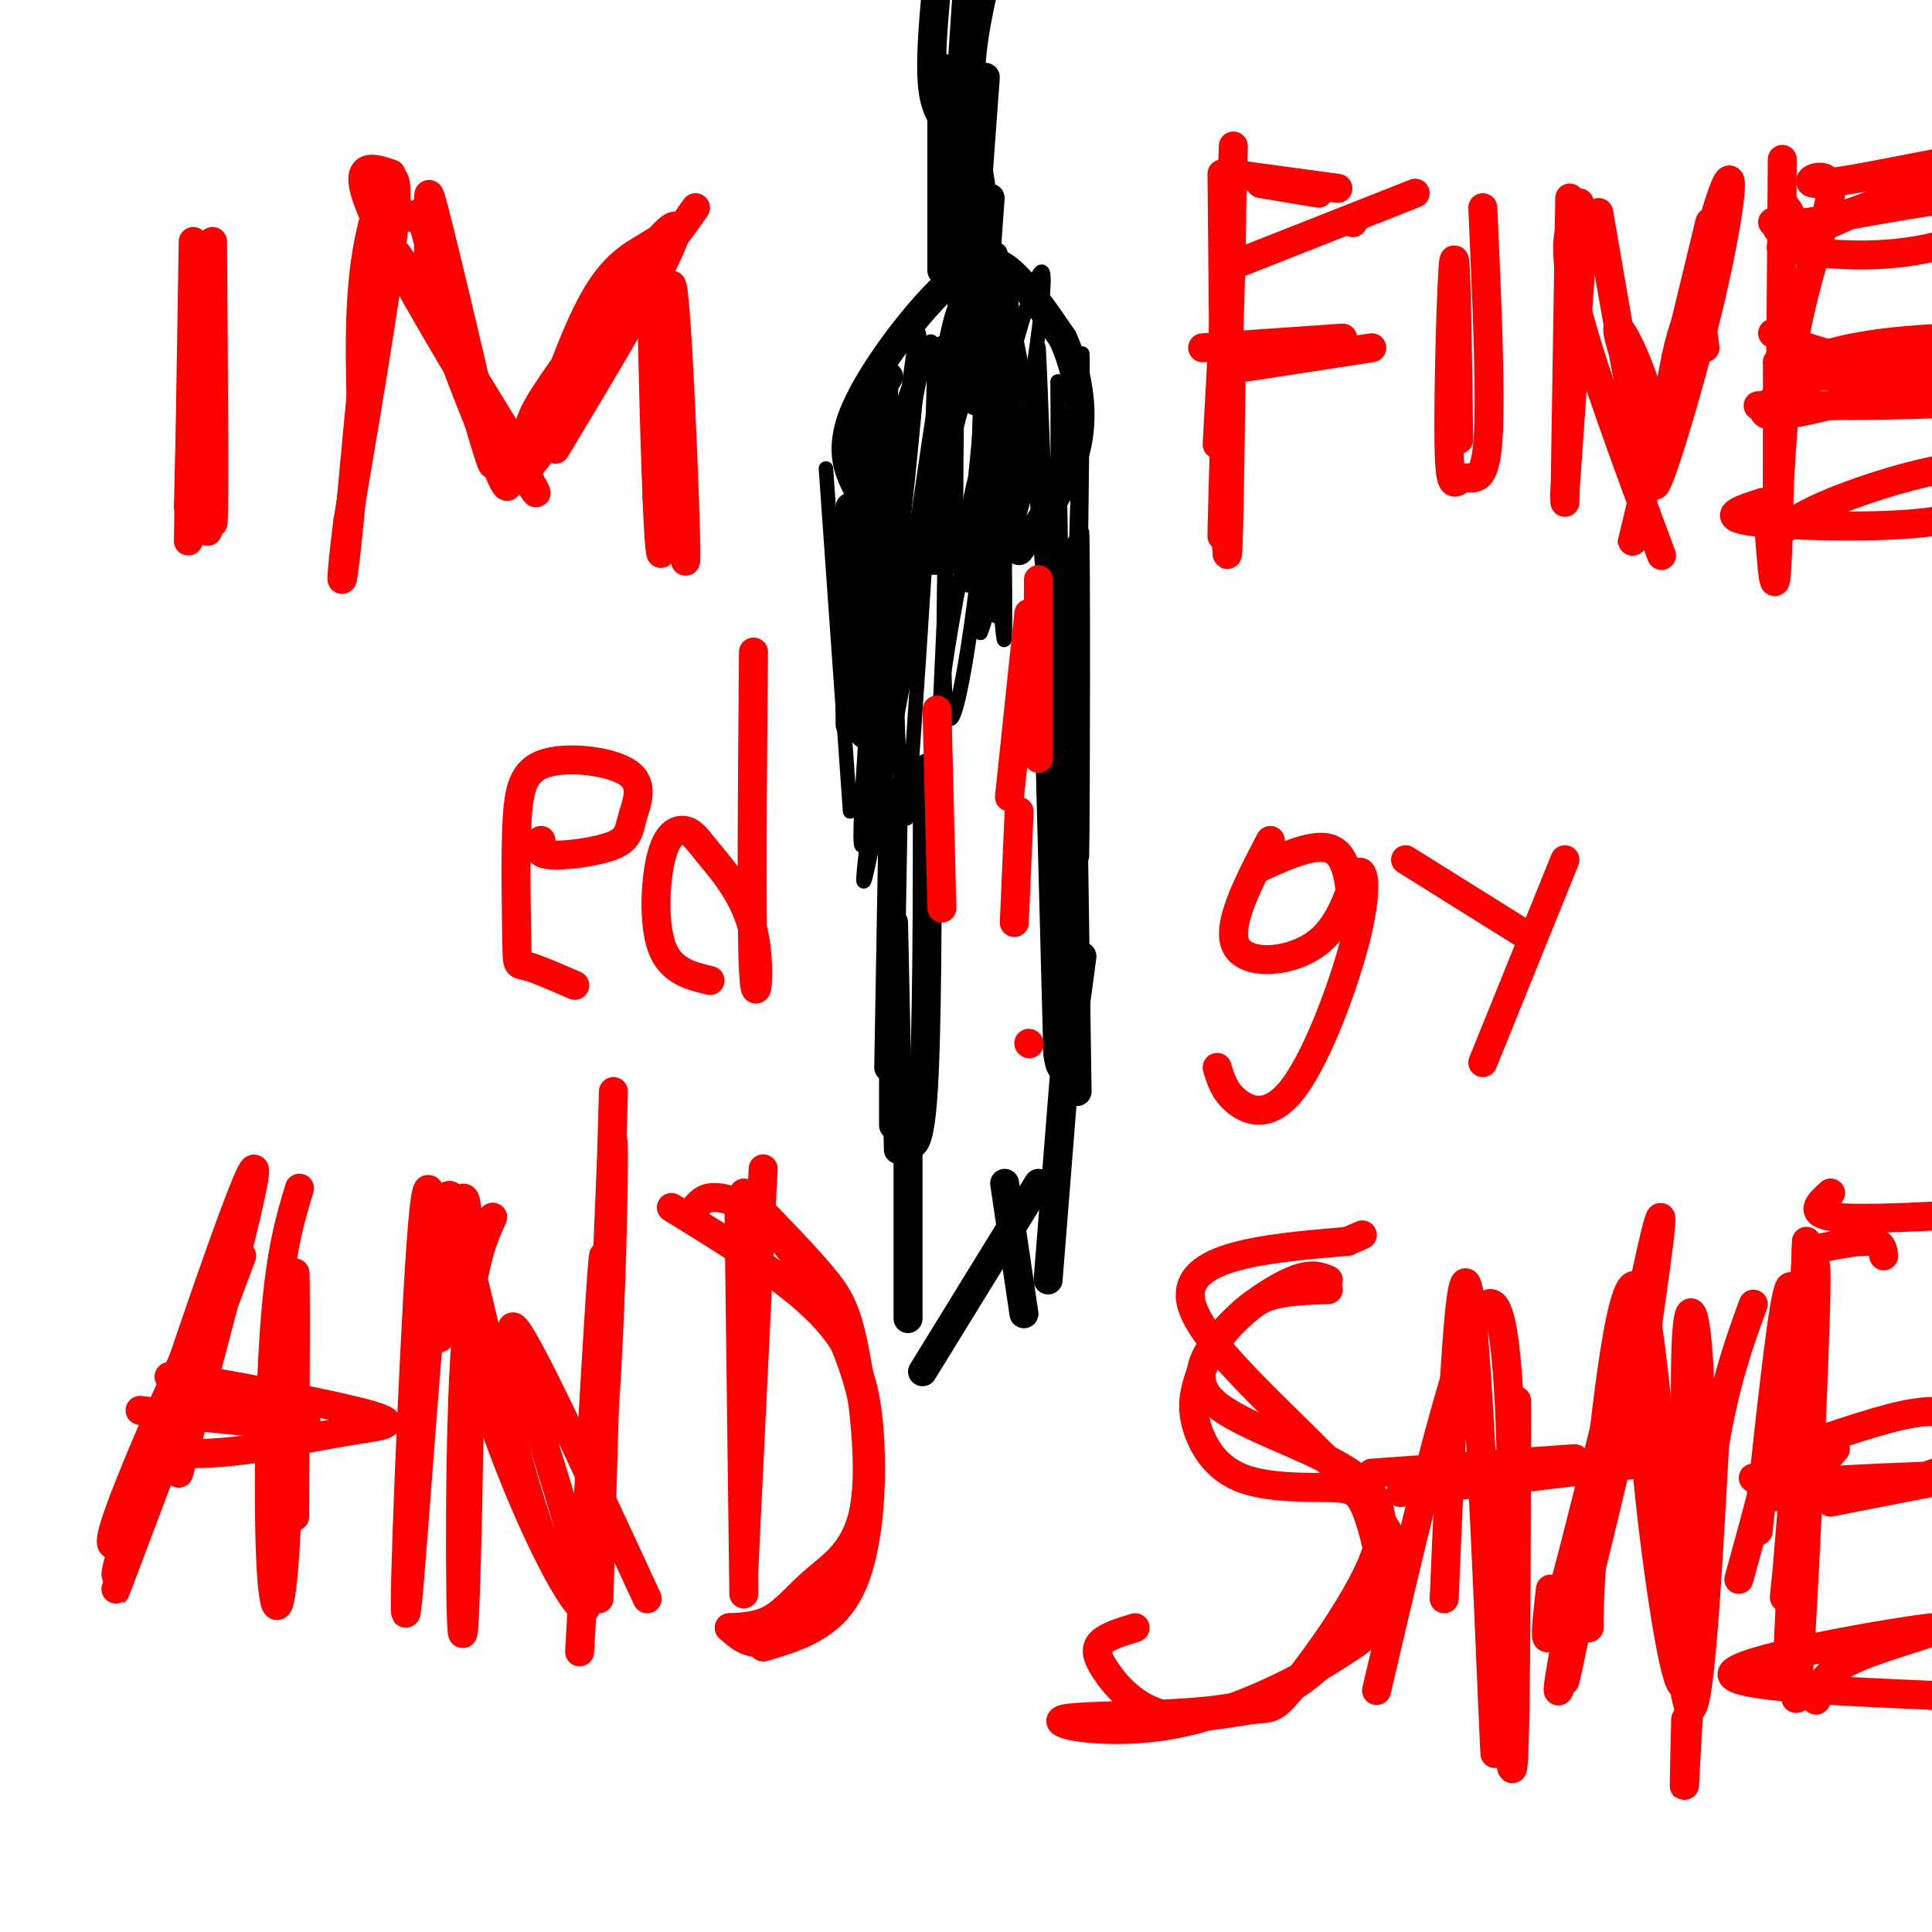 <svg viewBox='0 0 400 400' version='1.1' xmlns='http://www.w3.org/2000/svg' xmlns:xlink='http://www.w3.org/1999/xlink'><g fill='none' stroke='#000000' stroke-width='6' stroke-linecap='round' stroke-linejoin='round'><path d='M195,14c0.000,0.000 0.000,42.000 0,42'/><path d='M198,27c-2.250,-1.667 -4.500,-3.333 -5,-10c-0.500,-6.667 0.750,-18.333 2,-30'/><path d='M203,38c-1.250,-7.833 -2.500,-15.667 -2,-24c0.500,-8.333 2.750,-17.167 5,-26'/><path d='M197,46c0.000,0.000 4.000,-59.000 4,-59'/><path d='M198,60c0.000,0.000 5.000,-79.000 5,-79'/><path d='M204,16c0.000,0.000 -3.000,41.000 -3,41'/><path d='M197,24c0.000,0.000 3.000,54.000 3,54'/><path d='M205,41c0.000,0.000 -3.000,42.000 -3,42'/><path d='M207,114c-5.035,1.076 -10.069,2.153 -14,2c-3.931,-0.153 -6.758,-1.535 -9,-4c-2.242,-2.465 -3.899,-6.014 -6,-10c-2.101,-3.986 -4.646,-8.409 -1,-17c3.646,-8.591 13.482,-21.352 20,-27c6.518,-5.648 9.720,-4.185 13,-1c3.280,3.185 6.640,8.093 10,13'/><path d='M220,70c2.756,5.933 4.644,14.267 3,22c-1.644,7.733 -6.822,14.867 -12,22'/><path d='M184,78c-2.583,4.000 -5.167,8.000 -6,14c-0.833,6.000 0.083,14.000 1,22'/><path d='M179,88c0.000,0.000 0.000,34.000 0,34'/><path d='M183,80c0.000,0.000 -3.000,67.000 -3,67'/><path d='M182,81c-1.750,11.083 -3.500,22.167 -4,34c-0.500,11.833 0.250,24.417 1,37'/><path d='M176,105c0.000,0.000 0.000,45.000 0,45'/></g>
<g fill='none' stroke='#000000' stroke-width='3' stroke-linecap='round' stroke-linejoin='round'><path d='M171,97c0.000,0.000 5.000,71.000 5,71'/><path d='M181,88c-1.167,8.083 -2.333,16.167 -2,30c0.333,13.833 2.167,33.417 4,53'/><path d='M200,68c-0.917,-5.333 -1.833,-10.667 -5,7c-3.167,17.667 -8.583,58.333 -14,99'/><path d='M195,71c-4.088,3.506 -8.175,7.011 -10,24c-1.825,16.989 -1.386,47.461 -2,58c-0.614,10.539 -2.281,1.145 0,-23c2.281,-24.145 8.509,-63.041 10,-59c1.491,4.041 -1.754,51.021 -5,98'/><path d='M188,169c-1.656,4.978 -3.294,-31.578 -2,-61c1.294,-29.422 5.522,-51.711 4,-31c-1.522,20.711 -8.794,84.422 -11,96c-2.206,11.578 0.656,-28.978 2,-41c1.344,-12.022 1.172,4.489 1,21'/><path d='M182,153c-1.524,15.702 -5.833,44.458 -1,20c4.833,-24.458 18.810,-102.131 24,-118c5.190,-15.869 1.595,30.065 -2,76'/><path d='M203,131c3.652,-8.259 13.782,-66.905 13,-74c-0.782,-7.095 -12.475,37.361 -18,67c-5.525,29.639 -4.883,44.460 -4,33c0.883,-11.460 2.007,-49.201 4,-72c1.993,-22.799 4.855,-30.657 6,-25c1.145,5.657 0.572,24.828 0,44'/><path d='M204,104c-1.854,21.377 -6.490,52.818 -8,43c-1.510,-9.818 0.106,-60.896 2,-80c1.894,-19.104 4.064,-6.234 6,16c1.936,22.234 3.637,53.832 4,49c0.363,-4.832 -0.610,-46.095 0,-60c0.610,-13.905 2.805,-0.453 5,13'/><path d='M213,85c1.845,16.461 3.959,51.113 4,43c0.041,-8.113 -1.989,-58.992 -2,-56c-0.011,2.992 1.997,59.855 3,70c1.003,10.145 1.002,-26.427 1,-63'/><path d='M219,79c0.417,13.155 0.958,77.542 2,75c1.042,-2.542 2.583,-72.012 3,-80c0.417,-7.988 -0.292,45.506 -1,99'/><path d='M223,173c0.062,-3.986 0.718,-63.450 1,-63c0.282,0.450 0.191,60.813 0,67c-0.191,6.187 -0.483,-41.804 -1,-58c-0.517,-16.196 -1.258,-0.598 -2,15'/><path d='M221,134c-0.667,4.333 -1.333,7.667 -2,11'/><path d='M196,96c5.515,-20.786 11.030,-41.573 13,-35c1.970,6.573 0.394,40.504 -1,56c-1.394,15.496 -2.606,12.557 -3,0c-0.394,-12.557 0.030,-34.730 0,-43c-0.030,-8.270 -0.515,-2.635 -1,3'/><path d='M204,77c-0.636,6.169 -1.726,20.092 -3,30c-1.274,9.908 -2.732,15.802 -3,2c-0.268,-13.802 0.655,-47.301 0,-44c-0.655,3.301 -2.887,43.400 -4,51c-1.113,7.600 -1.107,-17.300 1,-34c2.107,-16.700 6.316,-25.200 8,-24c1.684,1.200 0.842,12.100 0,23'/><path d='M203,81c-0.303,13.010 -1.059,34.036 -2,39c-0.941,4.964 -2.067,-6.133 0,-17c2.067,-10.867 7.326,-21.503 10,-22c2.674,-0.497 2.764,9.144 2,16c-0.764,6.856 -2.382,10.928 -4,15'/></g>
<g fill='none' stroke='#000000' stroke-width='6' stroke-linecap='round' stroke-linejoin='round'><path d='M185,164c0.000,0.000 -1.000,57.000 -1,57'/><path d='M185,191c0.000,0.000 1.000,47.000 1,47'/><path d='M222,158c0.000,0.000 1.000,68.000 1,68'/><path d='M188,232c0.000,0.000 0.000,41.000 0,41'/><path d='M191,284c0.000,0.000 24.000,-39.000 24,-39'/><path d='M208,245c0.000,0.000 4.000,27.000 4,27'/><path d='M217,265c0.000,0.000 5.000,-63.000 5,-63'/><path d='M185,209c0.000,0.000 0.000,24.000 0,24'/><path d='M186,234c2.000,3.250 4.000,6.500 5,-6c1.000,-12.500 1.000,-40.750 1,-69'/><path d='M217,142c0.000,0.000 2.000,76.000 2,76'/><path d='M219,218c1.167,9.333 3.083,-5.333 5,-20'/></g>
<g fill='none' stroke='#ff0000' stroke-width='6' stroke-linecap='round' stroke-linejoin='round'><path d='M215,120c0.000,0.000 0.000,37.000 0,37'/><path d='M213,127c0.000,0.000 -4.000,38.000 -4,38'/><path d='M211,168c0.000,0.000 -1.000,23.000 -1,23'/><path d='M213,216c0.000,0.000 0.100,0.100 0.1,0.1'/><path d='M194,147c0.000,0.000 1.000,41.000 1,41'/><path d='M40,50c0.000,0.000 -1.000,62.000 -1,62'/><path d='M40,67c0.000,0.000 -1.000,38.000 -1,38'/><path d='M44,50c0.222,30.978 0.444,61.956 0,58c-0.444,-3.956 -1.556,-42.844 -2,-52c-0.444,-9.156 -0.222,11.422 0,32'/><path d='M42,88c0.167,9.000 0.583,15.500 1,22'/><path d='M75,90c-0.467,-13.333 -0.933,-26.667 1,-38c1.933,-11.333 6.267,-20.667 6,-11c-0.267,9.667 -5.133,38.333 -10,67'/><path d='M72,108c-1.821,14.262 -1.375,16.417 0,3c1.375,-13.417 3.679,-42.405 6,-56c2.321,-13.595 4.661,-11.798 7,-10'/><path d='M87,44c7.537,27.281 15.075,54.561 15,52c-0.075,-2.561 -7.762,-34.965 -11,-48c-3.238,-13.035 -2.026,-6.702 -2,-2c0.026,4.702 -1.136,7.772 1,16c2.136,8.228 7.568,21.614 13,35'/><path d='M103,97c2.500,6.000 2.250,3.500 2,1'/><path d='M81,36c-4.917,-1.643 -9.833,-3.286 -1,14c8.833,17.286 31.417,53.500 31,52c-0.417,-1.500 -23.833,-40.714 -28,-48c-4.167,-7.286 10.917,17.357 26,42'/><path d='M110,95c4.430,-12.836 8.860,-25.672 13,-33c4.140,-7.328 7.989,-9.148 11,-11c3.011,-1.852 5.185,-3.737 0,6c-5.185,9.737 -17.728,31.095 -23,38c-5.272,6.905 -3.275,-0.641 -2,-5c1.275,-4.359 1.826,-5.529 7,-13c5.174,-7.471 14.970,-21.242 20,-27c5.030,-5.758 5.294,-3.502 1,5c-4.294,8.502 -13.147,23.251 -22,38'/><path d='M144,43c-2.679,3.873 -5.359,7.747 -7,8c-1.641,0.253 -2.244,-3.113 -2,14c0.244,17.113 1.333,54.707 2,49c0.667,-5.707 0.911,-54.715 2,-55c1.089,-0.285 3.024,48.154 3,56c-0.024,7.846 -2.007,-24.901 -3,-37c-0.993,-12.099 -0.997,-3.549 -1,5'/><path d='M138,83c-0.500,4.167 -1.250,12.083 -2,20'/><path d='M253,36c0.333,36.167 0.667,72.333 1,78c0.333,5.667 0.667,-19.167 1,-44'/><path d='M255,44c0.304,-11.393 0.607,-22.786 0,-3c-0.607,19.786 -2.125,70.750 -2,70c0.125,-0.750 1.893,-53.214 2,-65c0.107,-11.786 -1.446,17.107 -3,46'/><path d='M261,38c0.000,0.000 12.000,2.000 12,2'/><path d='M249,72c0.000,0.000 29.000,-2.000 29,-2'/><path d='M280,46c0.000,0.000 0.100,0.100 0.1,0.1'/><path d='M255,55c0.000,0.000 38.000,-15.000 38,-15'/><path d='M255,36c0.000,0.000 22.000,3.000 22,3'/><path d='M258,76c0.000,0.000 26.000,-4.000 26,-4'/><path d='M307,43c0.892,20.067 1.783,40.134 1,49c-0.783,8.866 -3.241,6.531 -5,7c-1.759,0.469 -2.820,3.742 -3,-7c-0.180,-10.742 0.520,-35.498 1,-38c0.480,-2.502 0.740,17.249 1,37'/><path d='M325,41c0.000,0.000 -1.000,63.000 -1,63'/><path d='M327,42c-1.917,3.917 -3.833,7.833 -1,20c2.833,12.167 10.417,32.583 18,53'/><path d='M354,46c-8.585,35.499 -17.171,70.998 -16,66c1.171,-4.998 12.097,-50.494 17,-67c4.903,-16.506 3.781,-4.021 0,13c-3.781,17.021 -10.223,38.577 -12,42c-1.777,3.423 1.112,-11.289 4,-26'/><path d='M347,74c1.422,-6.622 2.978,-10.178 4,-10c1.022,0.178 1.511,4.089 2,8'/><path d='M328,45c-1.833,26.250 -3.667,52.500 -4,57c-0.333,4.500 0.833,-12.750 2,-30'/><path d='M331,44c3.869,22.595 7.738,45.190 10,52c2.262,6.810 2.917,-2.167 1,-11c-1.917,-8.833 -6.405,-17.524 -7,-17c-0.595,0.524 2.702,10.262 6,20'/><path d='M369,33c-0.250,34.917 -0.500,69.833 -1,82c-0.500,12.167 -1.250,1.583 -2,-9'/><path d='M365,104c-4.733,1.511 -9.467,3.022 -2,4c7.467,0.978 27.133,1.422 37,0c9.867,-1.422 9.933,-4.711 10,-8'/><path d='M364,84c18.333,0.000 36.667,0.000 46,-1c9.333,-1.000 9.667,-3.000 10,-5'/><path d='M367,46c4.667,0.333 9.333,0.667 19,-3c9.667,-3.667 24.333,-11.333 39,-19'/><path d='M369,42c1.281,1.421 2.561,2.843 1,4c-1.561,1.157 -5.965,2.050 5,0c10.965,-2.050 37.299,-7.042 44,-6c6.701,1.042 -6.229,8.119 -18,11c-11.771,2.881 -22.382,1.566 -28,1c-5.618,-0.566 -6.243,-0.383 2,-4c8.243,-3.617 25.355,-11.033 31,-14c5.645,-2.967 -0.178,-1.483 -6,0'/><path d='M400,34c-6.663,1.189 -20.321,4.161 -24,4c-3.679,-0.161 2.622,-3.456 3,1c0.378,4.456 -5.168,16.661 -8,34c-2.832,17.339 -2.952,39.811 -3,41c-0.048,1.189 -0.024,-18.906 0,-39'/><path d='M368,75c0.134,0.470 0.469,21.147 0,30c-0.469,8.853 -1.742,5.884 5,2c6.742,-3.884 21.498,-8.681 30,-10c8.502,-1.319 10.751,0.841 13,3'/><path d='M367,69c5.817,2.569 11.633,5.139 23,6c11.367,0.861 28.284,0.014 28,-1c-0.284,-1.014 -17.769,-2.196 -32,1c-14.231,3.196 -25.209,10.770 -19,11c6.209,0.230 29.604,-6.885 53,-14'/><path d='M420,72c2.643,-2.738 -17.250,-2.583 -30,-1c-12.750,1.583 -18.357,4.595 -16,6c2.357,1.405 12.679,1.202 23,1'/><path d='M25,319c-1.970,1.423 -3.940,2.845 2,-12c5.940,-14.845 19.792,-45.958 18,-38c-1.792,7.958 -19.226,54.988 -21,60c-1.774,5.012 12.113,-31.994 26,-69'/><path d='M50,260c-3.631,9.786 -25.708,68.750 -26,66c-0.292,-2.750 21.202,-67.214 27,-81c5.798,-13.786 -4.101,23.107 -14,60'/><path d='M62,246c-1.925,6.367 -3.850,12.734 -5,27c-1.150,14.266 -1.525,36.432 -1,49c0.525,12.568 1.949,15.537 3,-1c1.051,-16.537 1.729,-52.582 2,-57c0.271,-4.418 0.136,22.791 0,50'/><path d='M29,292c18.649,2.051 37.298,4.102 34,2c-3.298,-2.102 -28.544,-8.357 -28,-9c0.544,-0.643 26.877,4.327 38,7c11.123,2.673 7.035,3.049 1,4c-6.035,0.951 -14.018,2.475 -22,4'/><path d='M52,300c-5.833,0.833 -9.417,0.917 -13,1'/><path d='M90,255c-0.780,-8.310 -1.560,-16.619 -3,5c-1.440,21.619 -3.542,73.167 -3,74c0.542,0.833 3.726,-49.048 6,-71c2.274,-21.952 3.637,-15.976 5,-10'/><path d='M95,253c5.690,21.262 17.417,79.417 24,74c6.583,-5.417 8.024,-74.405 8,-88c-0.024,-13.595 -1.512,28.202 -3,70'/><path d='M124,309c-0.869,18.726 -1.542,30.542 -1,14c0.542,-16.542 2.298,-61.440 2,-63c-0.298,-1.560 -2.649,40.220 -5,82'/><path d='M158,242c0.000,0.000 -4.000,83.000 -4,83'/><path d='M144,250c1.026,-1.198 2.052,-2.396 5,-2c2.948,0.396 7.819,2.385 14,10c6.181,7.615 13.673,20.855 16,34c2.327,13.145 -0.510,26.193 -4,34c-3.490,7.807 -7.632,10.371 -11,12c-3.368,1.629 -5.962,2.323 -8,2c-2.038,-0.323 -3.519,-1.661 -5,-3'/><path d='M139,250c11.958,7.351 23.917,14.702 31,22c7.083,7.298 9.292,14.542 10,25c0.708,10.458 -0.083,24.131 -4,32c-3.917,7.869 -10.958,9.935 -18,12'/><path d='M275,267c-3.985,0.134 -7.970,0.268 -11,1c-3.030,0.732 -5.106,2.061 -9,6c-3.894,3.939 -9.608,10.488 -4,16c5.608,5.512 22.536,9.986 30,16c7.464,6.014 5.465,13.569 1,22c-4.465,8.431 -11.394,17.739 -15,22c-3.606,4.261 -3.889,3.476 -8,4c-4.111,0.524 -12.050,2.357 -18,1c-5.950,-1.357 -9.910,-5.904 -12,-9c-2.090,-3.096 -2.312,-4.742 -1,-6c1.312,-1.258 4.156,-2.129 7,-3'/><path d='M299,331c1.556,-36.578 3.111,-73.156 5,-64c1.889,9.156 4.111,64.044 5,85c0.889,20.956 0.444,7.978 0,-5'/><path d='M284,305c0.000,0.000 42.000,-3.000 42,-3'/><path d='M329,337c0.060,-5.631 0.119,-11.262 2,-30c1.881,-18.738 5.583,-50.583 9,-38c3.417,12.583 6.548,69.595 9,82c2.452,12.405 4.226,-19.798 6,-52'/><path d='M355,299c2.333,-13.500 5.167,-21.250 8,-29'/><path d='M363,306c3.083,1.000 6.167,2.000 9,1c2.833,-1.000 5.417,-4.000 8,-7'/><path d='M374,258c0.000,0.000 -4.000,88.000 -4,88'/><path d='M374,259c5.167,-1.083 10.333,-2.167 13,-2c2.667,0.167 2.833,1.583 3,3'/><path d='M373,342c0.000,0.000 32.000,-5.000 32,-5'/><path d='M376,352c0.643,-2.887 1.286,-5.774 9,-9c7.714,-3.226 22.500,-6.792 15,-6c-7.500,0.792 -37.286,5.940 -41,9c-3.714,3.060 18.643,4.030 41,5'/><path d='M400,351c6.833,0.833 3.417,0.417 0,0'/><path d='M374,257c-1.422,50.578 -2.844,101.156 -2,94c0.844,-7.156 3.956,-72.044 4,-86c0.044,-13.956 -2.978,23.022 -6,60'/><path d='M370,325c-1.000,10.000 -0.500,5.000 0,0'/><path d='M379,247c-2.417,2.167 -4.833,4.333 1,5c5.833,0.667 19.917,-0.167 34,-1'/><path d='M366,302c10.613,-3.778 21.225,-7.556 28,-9c6.775,-1.444 9.711,-0.552 12,0c2.289,0.552 3.931,0.766 5,2c1.069,1.234 1.566,3.490 -2,6c-3.566,2.510 -11.193,5.275 -19,7c-7.807,1.725 -15.794,2.411 -21,2c-5.206,-0.411 -7.632,-1.918 4,-3c11.632,-1.082 37.324,-1.738 46,-2c8.676,-0.262 0.338,-0.131 -8,0'/><path d='M411,305c-6.667,1.000 -19.333,3.500 -32,6'/><path d='M321,329c-1.021,8.919 -2.041,17.837 3,-1c5.041,-18.837 16.145,-65.431 15,-56c-1.145,9.431 -14.539,74.885 -15,76c-0.461,1.115 12.011,-62.110 17,-85c4.989,-22.890 2.494,-5.445 0,12'/><path d='M341,275c-3.911,18.578 -13.689,59.022 -17,71c-3.311,11.978 -0.156,-4.511 3,-21'/><path d='M339,269c0.447,13.330 0.893,26.660 3,45c2.107,18.340 5.874,41.689 7,33c1.126,-8.689 -0.389,-49.416 0,-66c0.389,-16.584 2.683,-9.024 3,9c0.317,18.024 -1.341,46.512 -3,75'/><path d='M349,365c-0.500,11.000 -0.250,1.000 0,-9'/><path d='M364,317c2.311,-21.644 4.622,-43.289 6,-49c1.378,-5.711 1.822,4.511 0,17c-1.822,12.489 -5.911,27.244 -10,42'/><path d='M285,350c9.667,-41.333 19.333,-82.667 24,-80c4.667,2.667 4.333,49.333 4,96'/><path d='M313,366c0.833,3.333 0.917,-36.333 1,-76'/><path d='M290,309c0.000,0.000 50.000,-6.000 50,-6'/><path d='M275,265c-1.689,-0.716 -3.377,-1.431 -7,0c-3.623,1.431 -9.180,5.010 -13,9c-3.820,3.990 -5.903,8.392 -7,12c-1.097,3.608 -1.209,6.424 0,10c1.209,3.576 3.738,7.914 9,10c5.262,2.086 13.256,1.920 18,2c4.744,0.080 6.239,0.406 8,5c1.761,4.594 3.789,13.455 3,19c-0.789,5.545 -4.394,7.772 -8,10'/><path d='M278,342c-7.327,4.999 -21.646,12.497 -35,15c-13.354,2.503 -25.744,0.011 -23,-1c2.744,-1.011 20.624,-0.541 32,-2c11.376,-1.459 16.250,-4.845 20,-8c3.750,-3.155 6.375,-6.077 9,-9'/><path d='M281,337c5.226,-3.917 13.792,-9.208 5,-22c-8.792,-12.792 -34.940,-33.083 -39,-44c-4.060,-10.917 13.970,-12.458 32,-14'/><path d='M279,257c5.333,-2.333 2.667,-1.167 0,0'/><path d='M102,252c-2.470,5.494 -4.940,10.988 -6,33c-1.060,22.012 -0.708,60.542 0,52c0.708,-8.542 1.774,-64.155 1,-82c-0.774,-17.845 -3.387,2.077 -6,22'/><path d='M92,249c-0.861,2.437 -1.722,4.874 1,16c2.722,11.126 9.029,30.941 16,47c6.971,16.059 14.608,28.362 12,16c-2.608,-12.362 -15.459,-49.389 -15,-53c0.459,-3.611 14.230,26.195 28,56'/><path d='M127,226c0.000,0.000 -3.000,105.000 -3,105'/><path d='M153,251c0.000,0.000 1.000,79.000 1,79'/><path d='M154,247c6.096,6.238 12.192,12.477 16,17c3.808,4.523 5.327,7.331 7,16c1.673,8.669 3.500,23.200 2,32c-1.500,8.800 -6.327,11.869 -10,15c-3.673,3.131 -6.192,6.323 -9,8c-2.808,1.677 -5.904,1.838 -9,2'/><path d='M112,174c-0.531,1.377 -1.062,2.754 2,3c3.062,0.246 9.717,-0.640 13,-2c3.283,-1.360 3.195,-3.193 4,-6c0.805,-2.807 2.503,-6.587 -1,-9c-3.503,-2.413 -12.207,-3.459 -17,-2c-4.793,1.459 -5.677,5.422 -6,13c-0.323,7.578 -0.087,18.771 0,24c0.087,5.229 0.025,4.494 2,5c1.975,0.506 5.988,2.253 10,4'/><path d='M156,135c-0.242,28.357 -0.484,56.714 0,66c0.484,9.286 1.695,-0.498 0,-8c-1.695,-7.502 -6.297,-12.723 -9,-16c-2.703,-3.277 -3.508,-4.610 -5,-5c-1.492,-0.390 -3.671,0.164 -5,5c-1.329,4.836 -1.808,13.953 0,19c1.808,5.047 5.904,6.023 10,7'/><path d='M263,174c-4.663,8.956 -9.326,17.913 -7,22c2.326,4.087 11.640,3.306 17,-1c5.360,-4.306 6.765,-12.137 8,-14c1.235,-1.863 2.300,2.243 0,12c-2.300,9.757 -7.965,25.165 -13,32c-5.035,6.835 -9.438,5.096 -12,3c-2.562,-2.096 -3.281,-4.548 -4,-7'/><path d='M291,178c0.000,0.000 24.000,15.000 24,15'/><path d='M324,178c0.000,0.000 -17.000,42.000 -17,42'/><path d='M260,180c6.333,-2.917 12.667,-5.833 16,-4c3.333,1.833 3.667,8.417 4,15'/></g>
</svg>